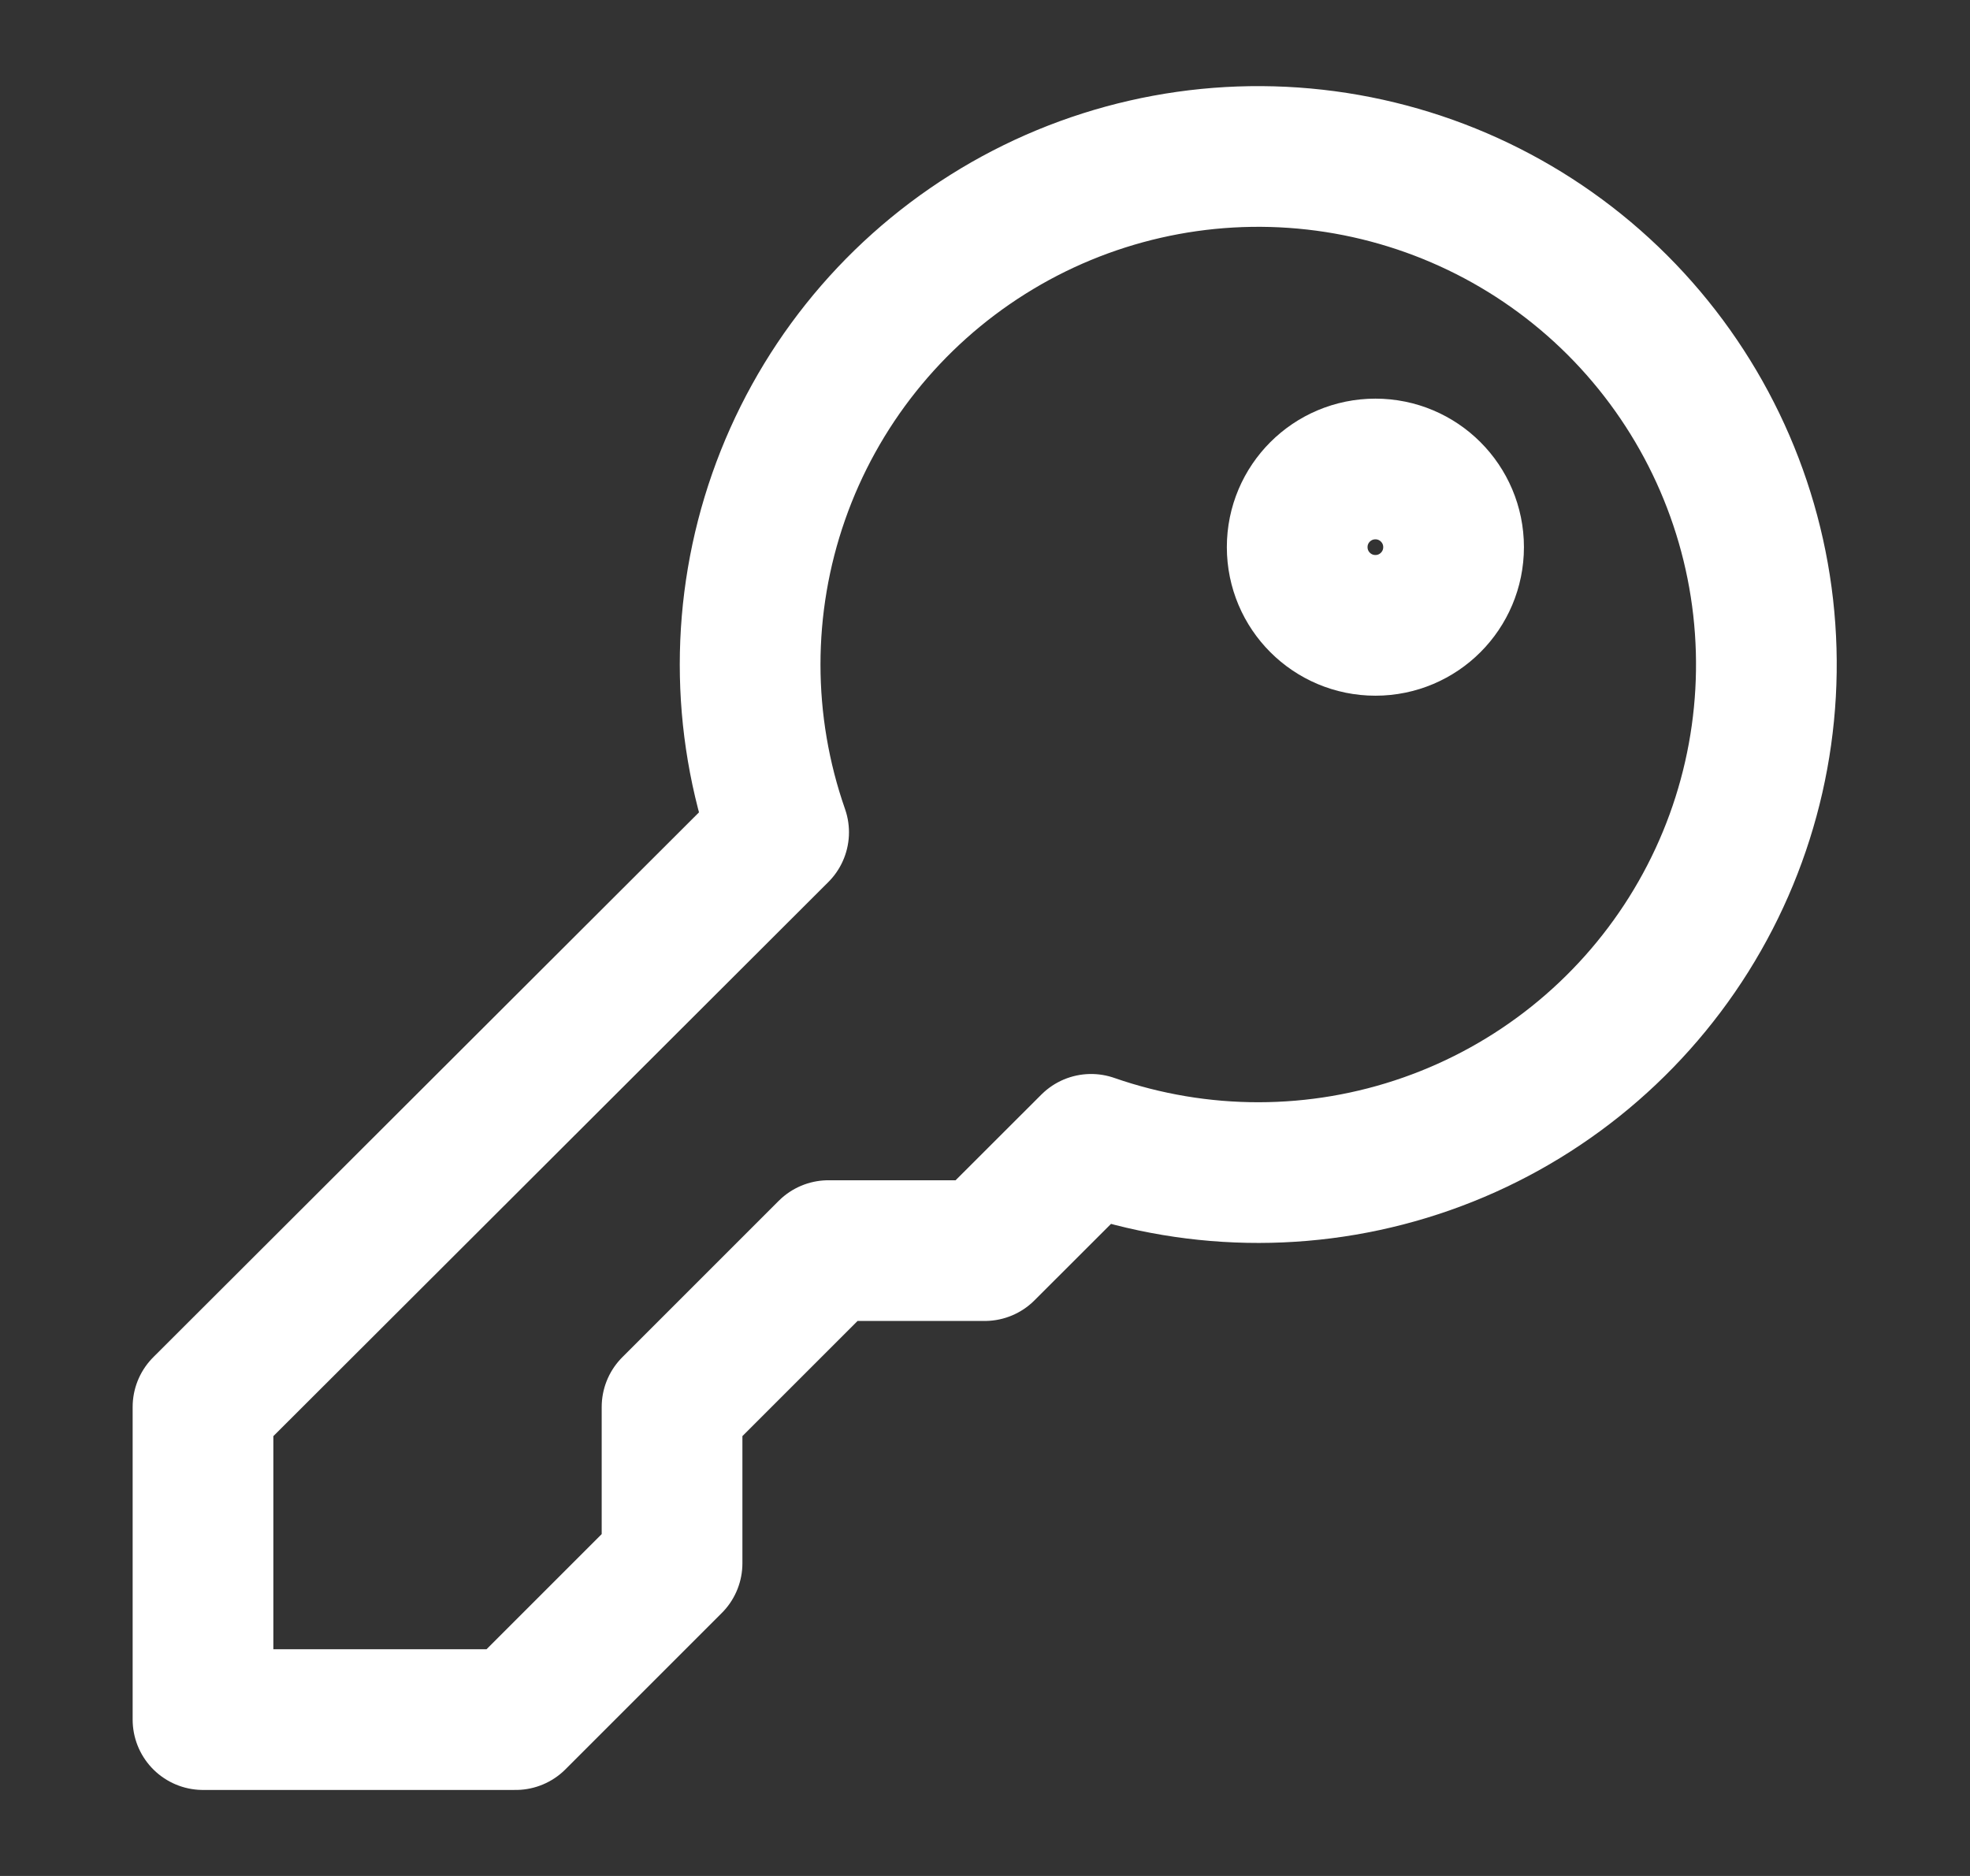 <svg width="21" height="20" viewBox="0 0 21 20" fill="none" xmlns="http://www.w3.org/2000/svg">
<rect x="0" y="0" width="21" height="20" fill="#333333" stroke="none"/>
<path d="M7.164 15L8.831 13.333H10.497L11.631 12.2C12.789 12.603 14.05 12.602 15.208 12.195C16.365 11.789 17.35 11.001 18.002 9.962C18.654 8.923 18.933 7.693 18.795 6.474C18.657 5.255 18.108 4.119 17.241 3.252C16.373 2.385 15.236 1.839 14.017 1.702C12.798 1.565 11.568 1.846 10.53 2.499C9.491 3.152 8.705 4.138 8.3 5.296C7.895 6.454 7.895 7.715 8.3 8.873L2.164 15V18.333H5.497L7.164 16.666V15Z" stroke="white" stroke-width="1.5" stroke-linecap="round" stroke-linejoin="round"/>
<path d="M14.662 6.667C15.122 6.667 15.495 6.294 15.495 5.833C15.495 5.373 15.122 5 14.662 5C14.201 5 13.828 5.373 13.828 5.833C13.828 6.294 14.201 6.667 14.662 6.667Z" stroke="white" stroke-width="1.5" stroke-linecap="round" stroke-linejoin="round"/>
</svg>
